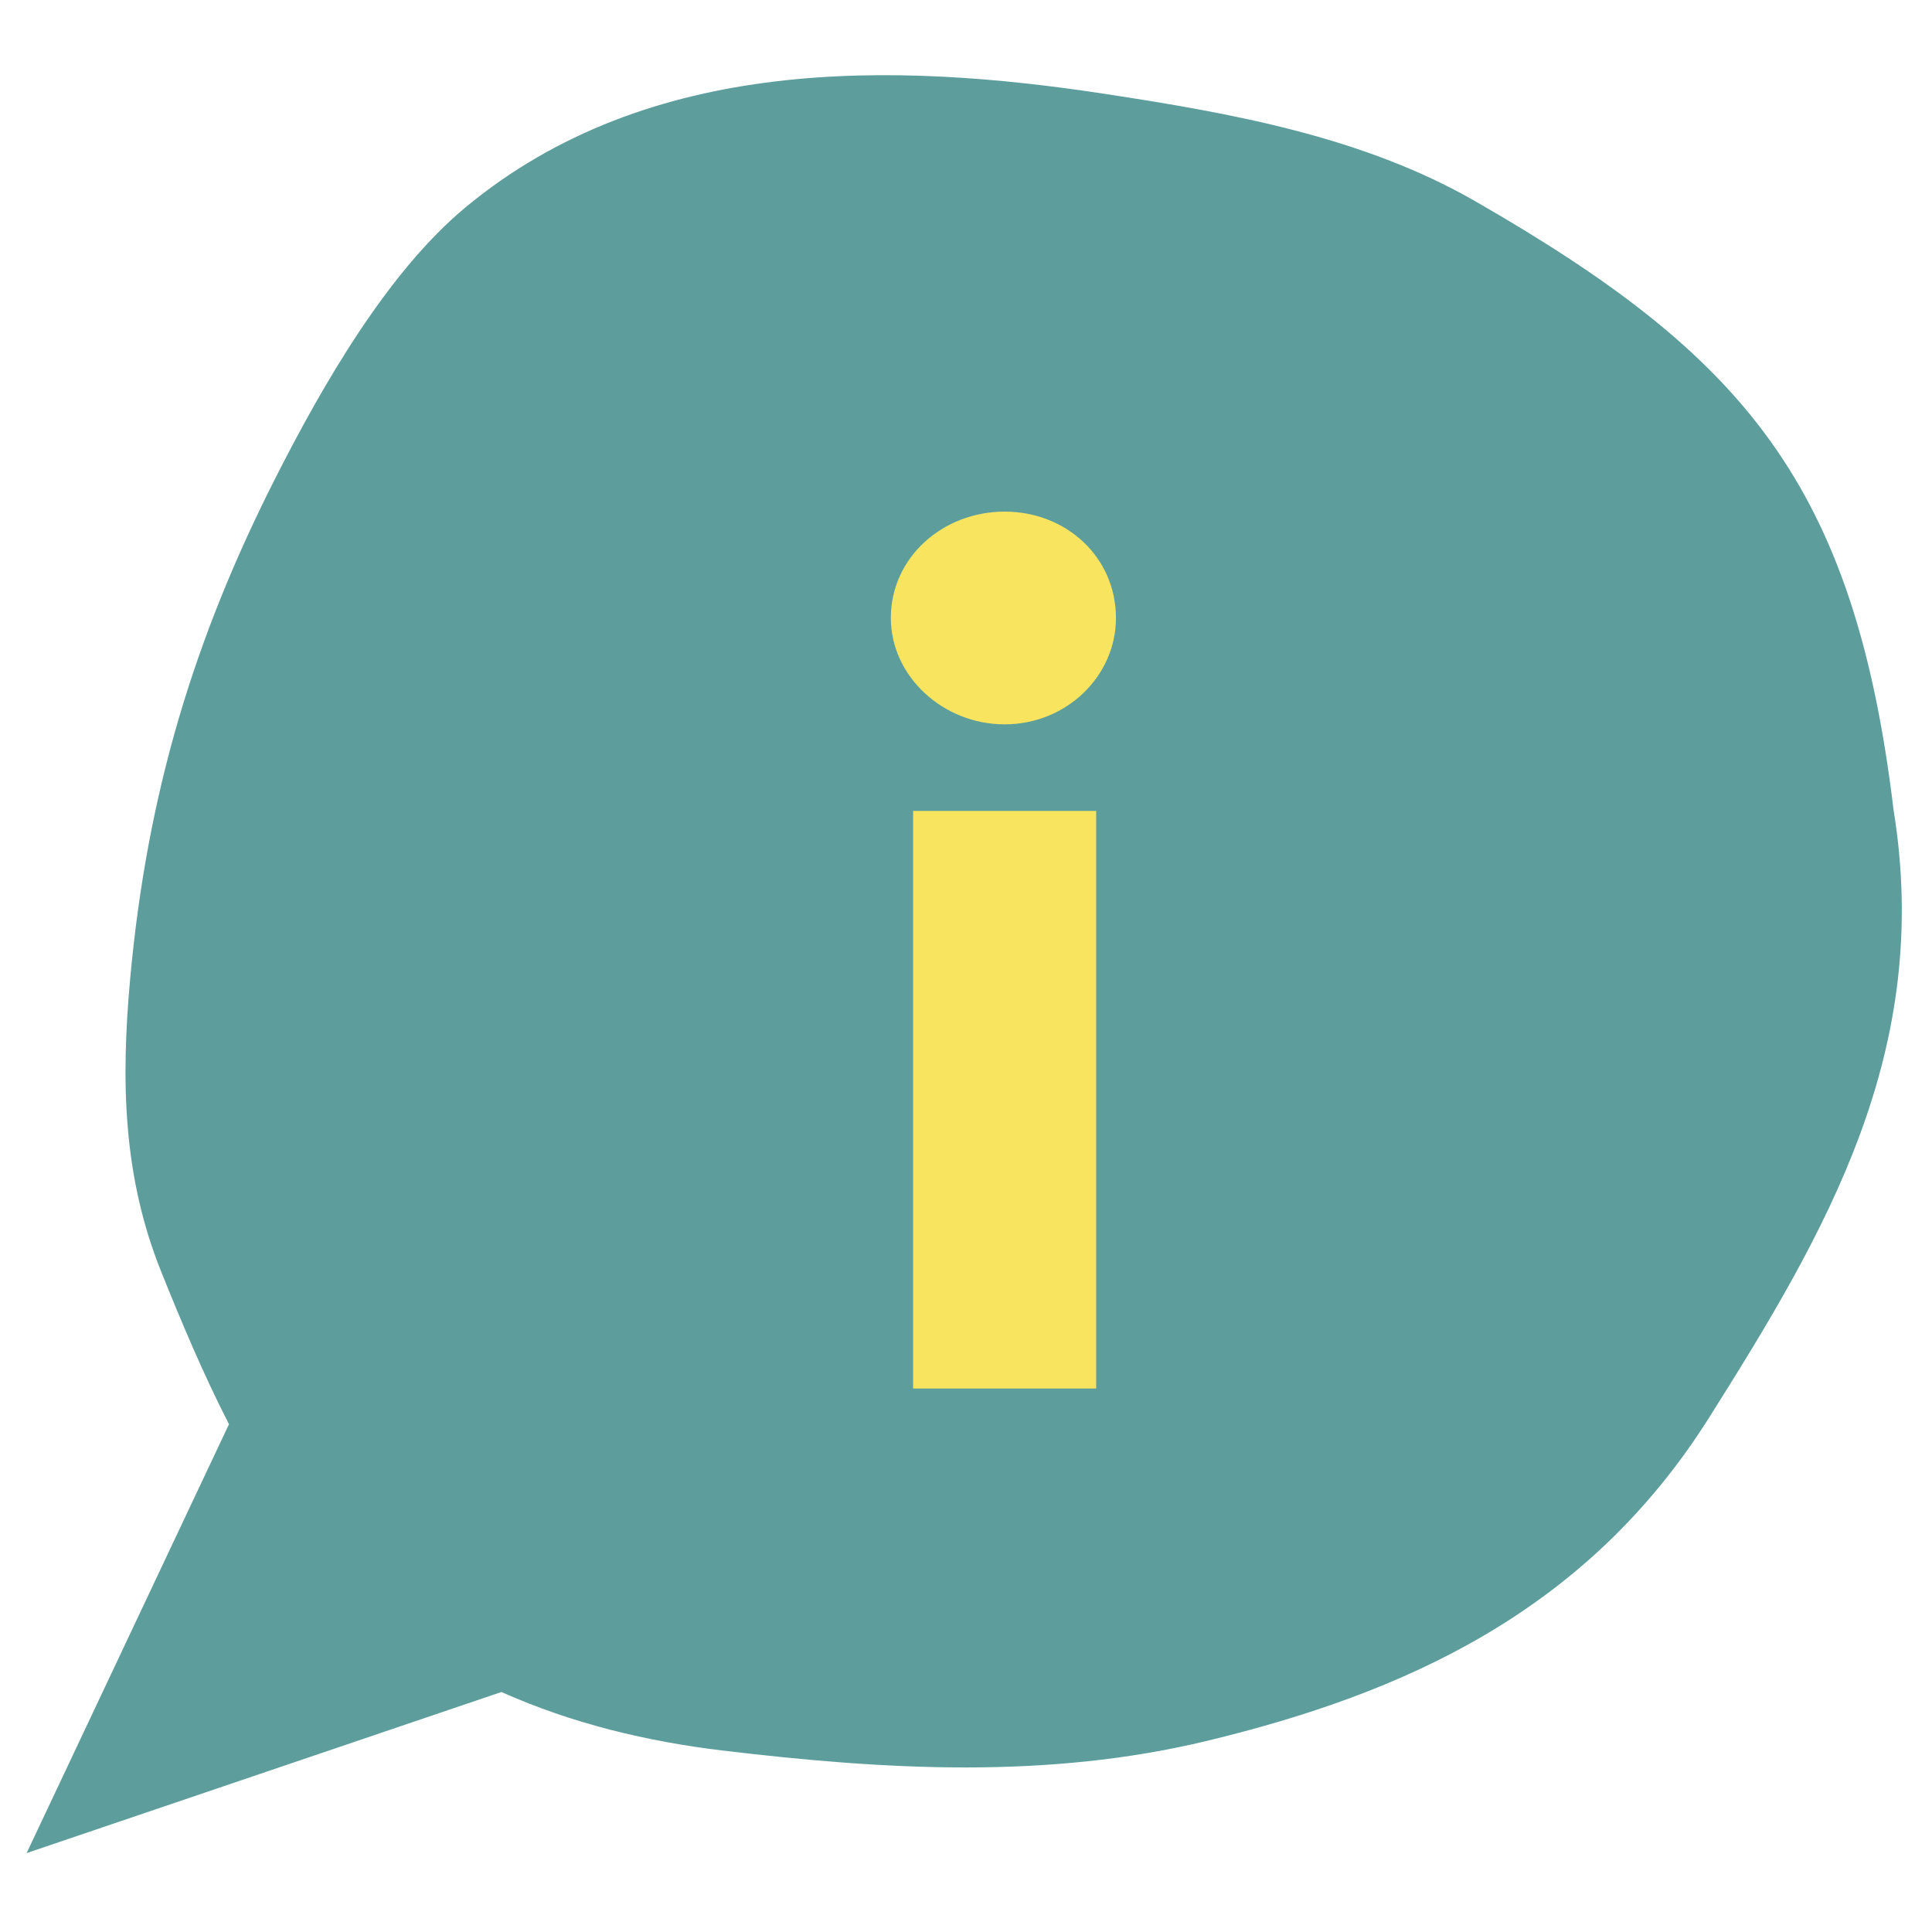 <svg width="350" height="350" viewBox="0 0 350 350" fill="none" xmlns="http://www.w3.org/2000/svg">
<g clip-path="url(#clip0_11231_16016)">
<path d="M84.326 37.569C117.58 9.977 161.985 11.161 200.429 17.049C222.779 20.473 246.777 24.69 267.199 36.423C315.789 64.342 335.913 87.49 343.035 146.712C350.115 190.354 330.935 223.03 309.556 256.915C287.396 292.036 254.287 306.769 218.705 315.362C189.672 322.373 160.28 320.632 130.968 317.134C117.384 315.514 103.67 312.265 90.837 306.521L4.821 335.706L41.482 258.01C36.82 248.927 32.821 239.375 29.204 230.381C22.284 213.174 21.881 196.008 23.575 177.379C26.643 143.615 35.212 115.522 49.95 86.492C58.567 69.518 70.296 49.21 84.326 37.569Z" fill="#5D9E9D"/>
<path d="M181.999 131.223C170.796 131.223 161.385 122.484 161.385 111.953C161.385 100.974 170.796 92.684 181.999 92.684C193.202 92.684 202.165 100.974 202.165 111.953C202.165 122.484 193.202 131.223 181.999 131.223ZM198.58 251.546H165.418V146.907H198.58V251.546Z" fill="#F8E45E"/>
</g>
<defs>
<clipPath id="clip0_11231_16016">
<rect width="350" height="350" fill="white"/>
</clipPath>
</defs>
</svg>
